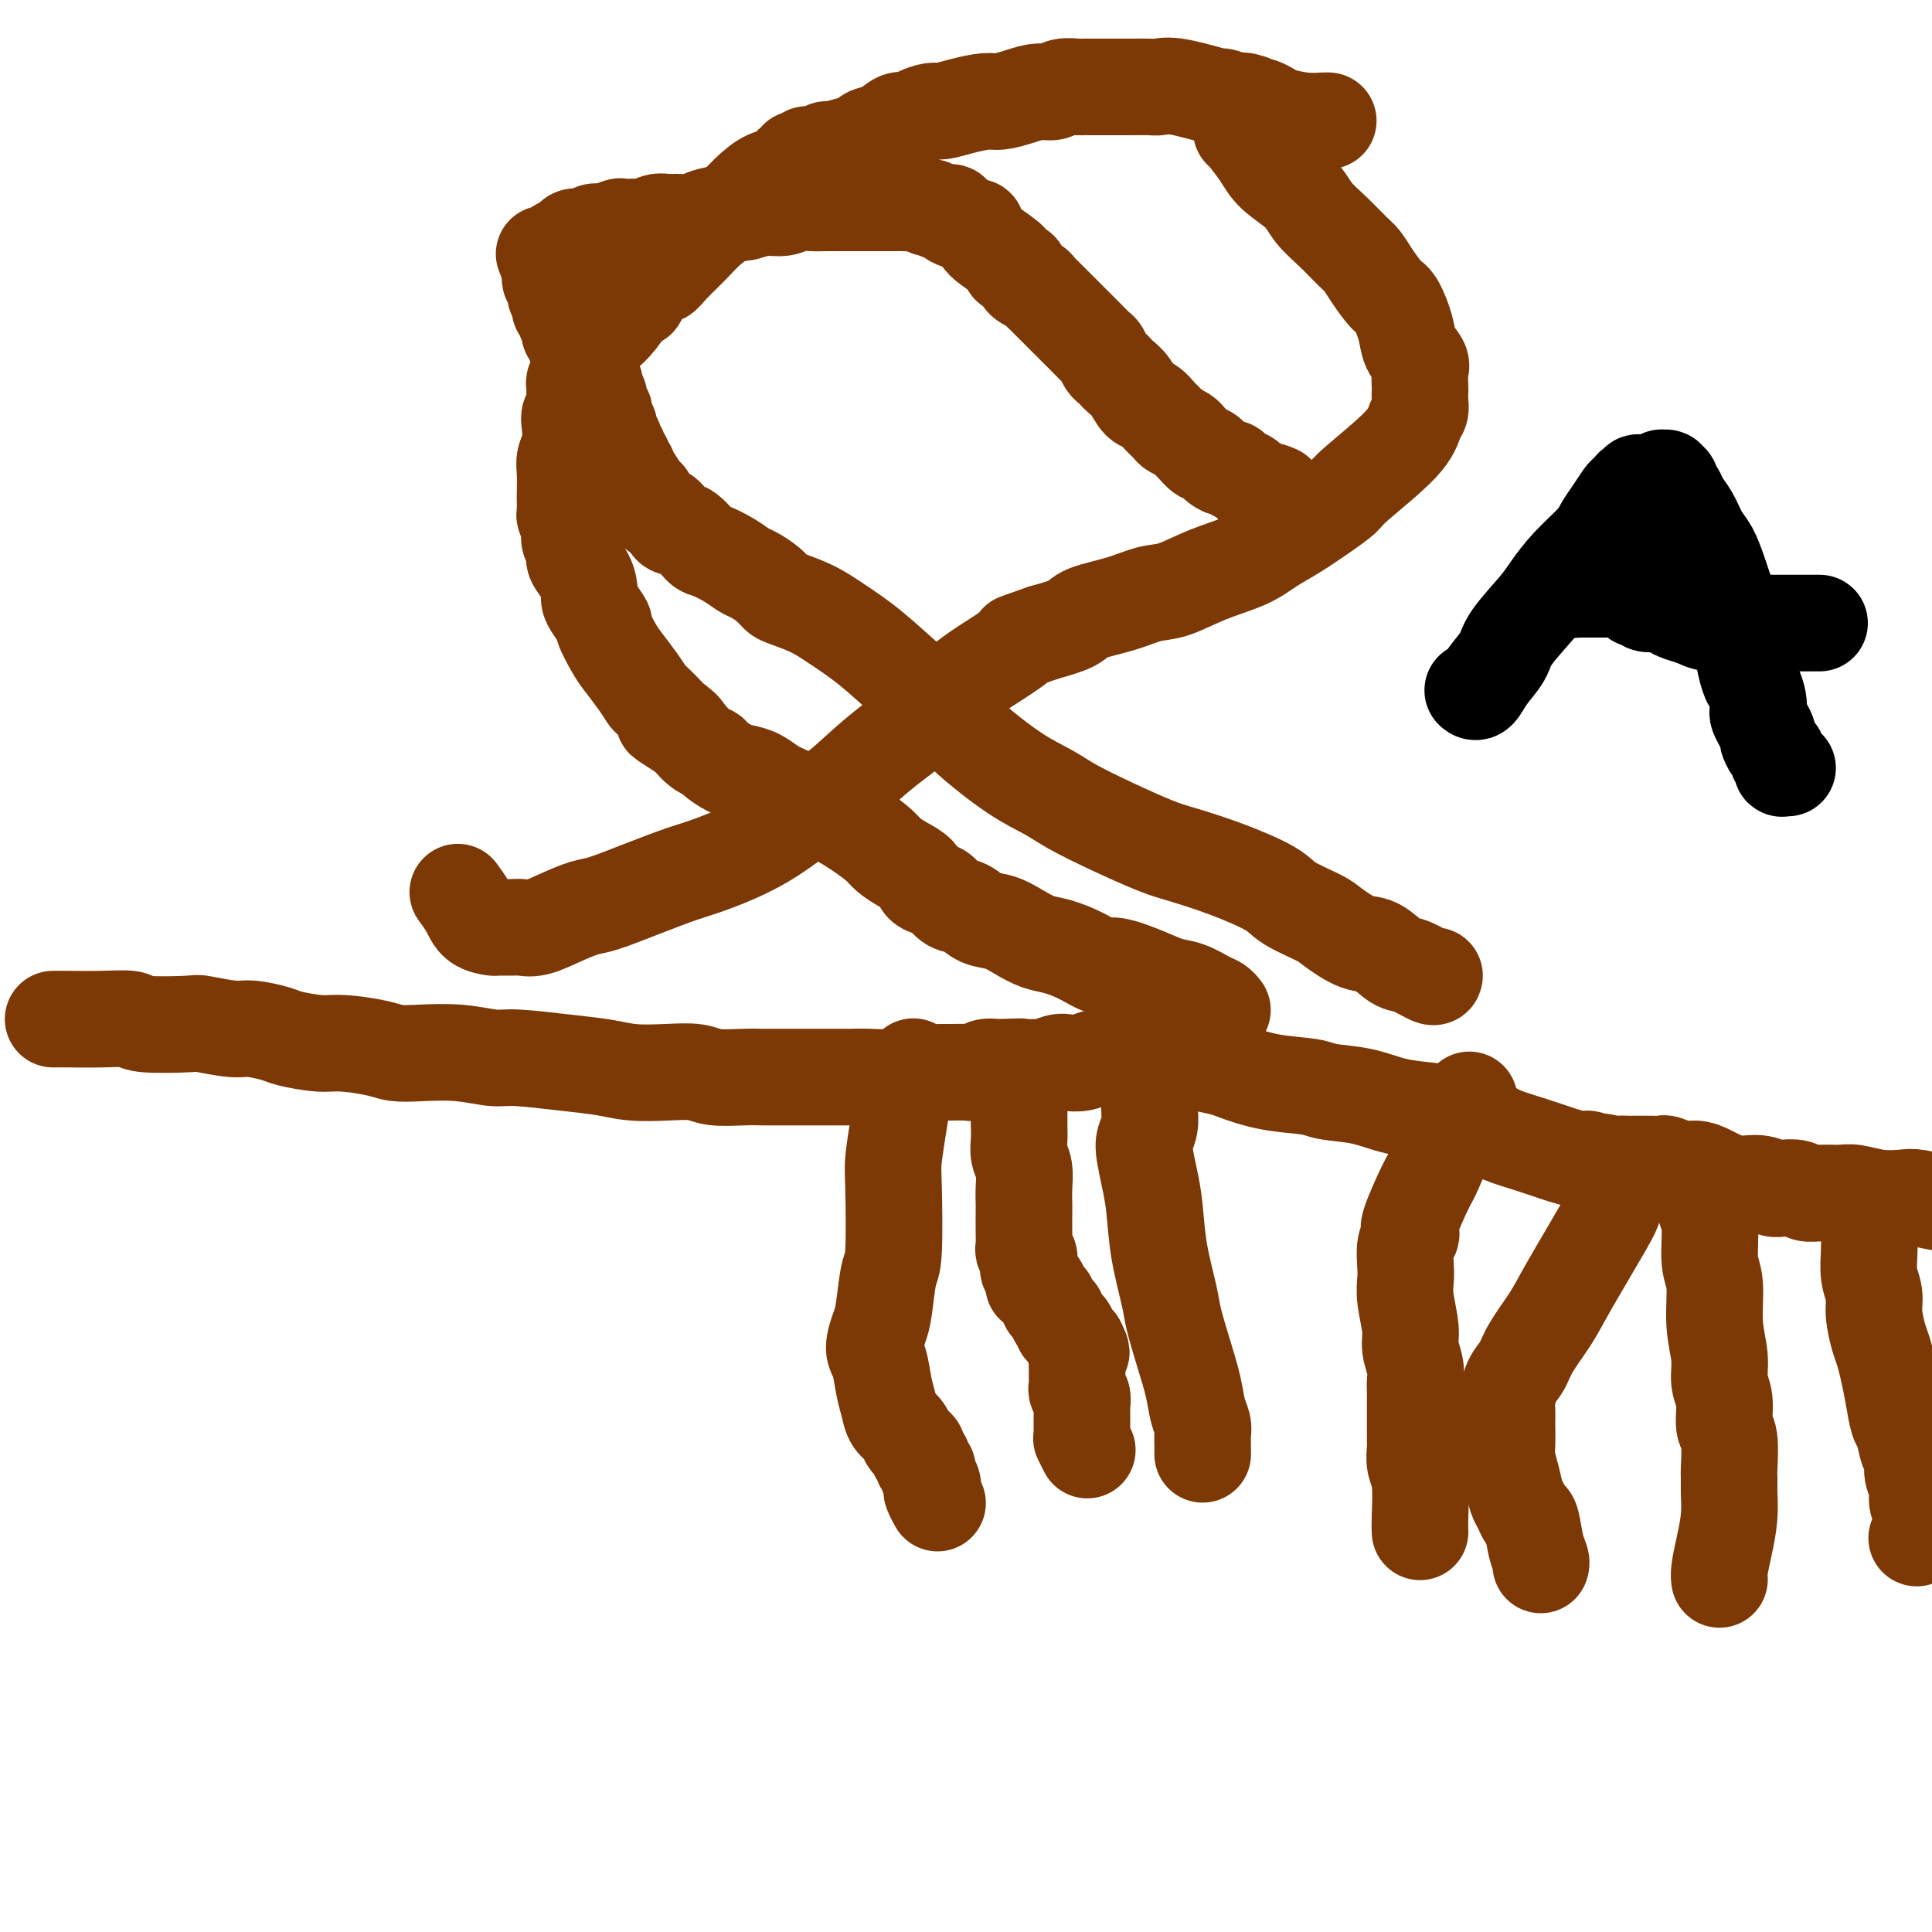 <svg viewBox='0 0 400 400' version='1.1' xmlns='http://www.w3.org/2000/svg' xmlns:xlink='http://www.w3.org/1999/xlink'><g fill='none' stroke='#7C3805' stroke-width='20' stroke-linecap='round' stroke-linejoin='round'><path d='M11,211c0.652,-0.008 1.303,-0.016 3,0c1.697,0.016 4.439,0.056 7,0c2.561,-0.056 4.941,-0.207 6,0c1.059,0.207 0.798,0.773 3,1c2.202,0.227 6.866,0.117 9,0c2.134,-0.117 1.737,-0.239 3,0c1.263,0.239 4.186,0.838 6,1c1.814,0.162 2.519,-0.115 4,0c1.481,0.115 3.737,0.622 5,1c1.263,0.378 1.534,0.627 3,1c1.466,0.373 4.128,0.871 6,1c1.872,0.129 2.952,-0.110 5,0c2.048,0.110 5.062,0.569 7,1c1.938,0.431 2.799,0.833 4,1c1.201,0.167 2.741,0.100 5,0c2.259,-0.100 5.236,-0.234 8,0c2.764,0.234 5.314,0.837 7,1c1.686,0.163 2.508,-0.114 5,0c2.492,0.114 6.656,0.618 10,1c3.344,0.382 5.869,0.642 8,1c2.131,0.358 3.868,0.814 6,1c2.132,0.186 4.657,0.102 7,0c2.343,-0.102 4.502,-0.224 6,0c1.498,0.224 2.334,0.792 4,1c1.666,0.208 4.162,0.056 6,0c1.838,-0.056 3.017,-0.015 4,0c0.983,0.015 1.771,0.004 3,0c1.229,-0.004 2.900,-0.001 4,0c1.100,0.001 1.628,0.001 3,0c1.372,-0.001 3.587,-0.004 5,0c1.413,0.004 2.023,0.015 3,0c0.977,-0.015 2.321,-0.057 4,0c1.679,0.057 3.695,0.211 5,0c1.305,-0.211 1.901,-0.789 3,-1c1.099,-0.211 2.703,-0.056 4,0c1.297,0.056 2.287,0.011 3,0c0.713,-0.011 1.150,0.011 2,0c0.850,-0.011 2.115,-0.054 3,0c0.885,0.054 1.392,0.207 2,0c0.608,-0.207 1.317,-0.773 2,-1c0.683,-0.227 1.342,-0.113 2,0'/><path d='M206,221c9.369,-0.309 3.791,-0.083 2,0c-1.791,0.083 0.204,0.023 1,0c0.796,-0.023 0.391,-0.010 1,0c0.609,0.010 2.231,0.016 3,0c0.769,-0.016 0.684,-0.056 1,0c0.316,0.056 1.032,0.207 2,0c0.968,-0.207 2.188,-0.774 3,-1c0.812,-0.226 1.217,-0.113 2,0c0.783,0.113 1.944,0.227 3,0c1.056,-0.227 2.007,-0.793 3,-1c0.993,-0.207 2.026,-0.055 3,0c0.974,0.055 1.887,0.014 3,0c1.113,-0.014 2.424,0.000 3,0c0.576,-0.000 0.416,-0.015 1,0c0.584,0.015 1.911,0.060 3,0c1.089,-0.060 1.940,-0.224 3,0c1.060,0.224 2.327,0.837 3,1c0.673,0.163 0.750,-0.125 2,0c1.250,0.125 3.671,0.664 5,1c1.329,0.336 1.564,0.470 3,1c1.436,0.530 4.072,1.455 7,2c2.928,0.545 6.149,0.709 8,1c1.851,0.291 2.334,0.707 4,1c1.666,0.293 4.515,0.463 7,1c2.485,0.537 4.606,1.442 7,2c2.394,0.558 5.062,0.768 7,1c1.938,0.232 3.147,0.485 5,1c1.853,0.515 4.348,1.291 6,2c1.652,0.709 2.459,1.352 4,2c1.541,0.648 3.817,1.302 6,2c2.183,0.698 4.273,1.441 6,2c1.727,0.559 3.090,0.934 4,1c0.910,0.066 1.368,-0.179 2,0c0.632,0.179 1.438,0.780 2,1c0.562,0.220 0.879,0.059 1,0c0.121,-0.059 0.047,-0.016 0,0c-0.047,0.016 -0.066,0.004 0,0c0.066,-0.004 0.217,-0.001 0,0c-0.217,0.001 -0.800,0.000 -1,0c-0.200,-0.000 -0.015,-0.000 0,0c0.015,0.000 -0.138,0.000 0,0c0.138,-0.000 0.569,-0.000 1,0'/><path d='M332,241c13.943,3.403 4.300,0.912 1,0c-3.300,-0.912 -0.255,-0.244 1,0c1.255,0.244 0.722,0.065 1,0c0.278,-0.065 1.366,-0.018 2,0c0.634,0.018 0.813,0.005 1,0c0.187,-0.005 0.383,-0.001 1,0c0.617,0.001 1.655,-0.001 2,0c0.345,0.001 -0.004,0.004 0,0c0.004,-0.004 0.360,-0.016 1,0c0.640,0.016 1.562,0.058 2,0c0.438,-0.058 0.391,-0.218 1,0c0.609,0.218 1.874,0.814 3,1c1.126,0.186 2.112,-0.037 3,0c0.888,0.037 1.679,0.336 3,1c1.321,0.664 3.173,1.694 5,2c1.827,0.306 3.630,-0.110 5,0c1.370,0.110 2.308,0.747 3,1c0.692,0.253 1.137,0.120 2,0c0.863,-0.120 2.144,-0.229 3,0c0.856,0.229 1.287,0.797 2,1c0.713,0.203 1.707,0.041 3,0c1.293,-0.041 2.886,0.041 4,0c1.114,-0.041 1.749,-0.203 3,0c1.251,0.203 3.118,0.773 5,1c1.882,0.227 3.780,0.112 5,0c1.220,-0.112 1.763,-0.223 3,0c1.237,0.223 3.168,0.778 5,1c1.832,0.222 3.566,0.112 5,0c1.434,-0.112 2.569,-0.226 4,0c1.431,0.226 3.157,0.794 5,1c1.843,0.206 3.802,0.051 5,0c1.198,-0.051 1.633,0.000 3,0c1.367,-0.000 3.665,-0.053 6,0c2.335,0.053 4.708,0.210 6,0c1.292,-0.210 1.503,-0.788 3,-1c1.497,-0.212 4.278,-0.056 6,0c1.722,0.056 2.384,0.014 3,0c0.616,-0.014 1.187,-0.000 2,0c0.813,0.000 1.868,-0.014 3,0c1.132,0.014 2.343,0.056 3,0c0.657,-0.056 0.762,-0.211 2,0c1.238,0.211 3.610,0.789 6,1c2.390,0.211 4.797,0.057 7,0c2.203,-0.057 4.201,-0.016 5,0c0.799,0.016 0.400,0.008 0,0'/><path d='M189,221c0.089,-0.140 0.178,-0.281 0,0c-0.178,0.281 -0.622,0.982 -1,2c-0.378,1.018 -0.689,2.353 -1,4c-0.311,1.647 -0.622,3.605 -1,6c-0.378,2.395 -0.822,5.225 -1,7c-0.178,1.775 -0.089,2.494 0,6c0.089,3.506 0.177,9.800 0,13c-0.177,3.200 -0.619,3.306 -1,5c-0.381,1.694 -0.702,4.977 -1,7c-0.298,2.023 -0.574,2.785 -1,4c-0.426,1.215 -1.002,2.881 -1,4c0.002,1.119 0.582,1.689 1,3c0.418,1.311 0.675,3.363 1,5c0.325,1.637 0.717,2.858 1,4c0.283,1.142 0.458,2.204 1,3c0.542,0.796 1.451,1.327 2,2c0.549,0.673 0.740,1.490 1,2c0.260,0.510 0.590,0.714 1,1c0.410,0.286 0.898,0.654 1,1c0.102,0.346 -0.184,0.669 0,1c0.184,0.331 0.838,0.670 1,1c0.162,0.330 -0.166,0.652 0,1c0.166,0.348 0.828,0.722 1,1c0.172,0.278 -0.146,0.460 0,1c0.146,0.540 0.757,1.437 1,2c0.243,0.563 0.117,0.790 0,1c-0.117,0.210 -0.224,0.403 0,1c0.224,0.597 0.778,1.599 1,2c0.222,0.401 0.111,0.200 0,0'/><path d='M238,229c0.008,-0.042 0.015,-0.085 0,0c-0.015,0.085 -0.054,0.296 0,1c0.054,0.704 0.200,1.899 0,3c-0.200,1.101 -0.745,2.107 -1,3c-0.255,0.893 -0.219,1.674 0,3c0.219,1.326 0.621,3.198 1,5c0.379,1.802 0.734,3.533 1,6c0.266,2.467 0.442,5.670 1,9c0.558,3.330 1.497,6.785 2,9c0.503,2.215 0.569,3.188 1,5c0.431,1.812 1.226,4.463 2,7c0.774,2.537 1.528,4.959 2,7c0.472,2.041 0.662,3.700 1,5c0.338,1.300 0.823,2.242 1,3c0.177,0.758 0.048,1.331 0,2c-0.048,0.669 -0.013,1.433 0,2c0.013,0.567 0.003,0.936 0,1c-0.003,0.064 -0.001,-0.179 0,0c0.001,0.179 0.000,0.779 0,1c-0.000,0.221 -0.000,0.063 0,0c0.000,-0.063 0.000,-0.032 0,0'/><path d='M304,228c-0.061,0.083 -0.122,0.167 0,0c0.122,-0.167 0.428,-0.584 0,0c-0.428,0.584 -1.589,2.170 -3,5c-1.411,2.830 -3.071,6.905 -4,9c-0.929,2.095 -1.128,2.212 -2,4c-0.872,1.788 -2.416,5.248 -3,7c-0.584,1.752 -0.209,1.795 0,2c0.209,0.205 0.251,0.573 0,1c-0.251,0.427 -0.795,0.915 -1,2c-0.205,1.085 -0.070,2.768 0,4c0.070,1.232 0.075,2.013 0,3c-0.075,0.987 -0.230,2.179 0,4c0.230,1.821 0.846,4.270 1,6c0.154,1.730 -0.155,2.742 0,4c0.155,1.258 0.774,2.761 1,4c0.226,1.239 0.061,2.215 0,3c-0.061,0.785 -0.016,1.378 0,2c0.016,0.622 0.004,1.273 0,2c-0.004,0.727 -0.001,1.531 0,2c0.001,0.469 -0.001,0.604 0,1c0.001,0.396 0.004,1.053 0,2c-0.004,0.947 -0.015,2.182 0,3c0.015,0.818 0.057,1.218 0,2c-0.057,0.782 -0.211,1.947 0,3c0.211,1.053 0.789,1.994 1,4c0.211,2.006 0.057,5.079 0,7c-0.057,1.921 -0.016,2.692 0,3c0.016,0.308 0.008,0.154 0,0'/><path d='M353,246c0.002,0.050 0.005,0.099 0,0c-0.005,-0.099 -0.016,-0.347 0,0c0.016,0.347 0.061,1.289 0,2c-0.061,0.711 -0.228,1.192 0,2c0.228,0.808 0.850,1.944 1,4c0.150,2.056 -0.171,5.032 0,7c0.171,1.968 0.834,2.926 1,5c0.166,2.074 -0.167,5.263 0,8c0.167,2.737 0.833,5.022 1,7c0.167,1.978 -0.166,3.647 0,5c0.166,1.353 0.829,2.389 1,4c0.171,1.611 -0.151,3.798 0,5c0.151,1.202 0.773,1.418 1,3c0.227,1.582 0.058,4.529 0,6c-0.058,1.471 -0.005,1.465 0,2c0.005,0.535 -0.037,1.611 0,3c0.037,1.389 0.154,3.090 0,5c-0.154,1.910 -0.577,4.027 -1,6c-0.423,1.973 -0.845,3.800 -1,5c-0.155,1.200 -0.044,1.771 0,2c0.044,0.229 0.022,0.114 0,0'/><path d='M387,251c0.000,-0.093 0.000,-0.186 0,0c-0.000,0.186 -0.001,0.650 0,1c0.001,0.350 0.004,0.586 0,1c-0.004,0.414 -0.016,1.008 0,2c0.016,0.992 0.060,2.384 0,4c-0.060,1.616 -0.223,3.457 0,5c0.223,1.543 0.833,2.789 1,4c0.167,1.211 -0.110,2.387 0,4c0.110,1.613 0.607,3.662 1,5c0.393,1.338 0.683,1.966 1,3c0.317,1.034 0.662,2.473 1,4c0.338,1.527 0.669,3.143 1,5c0.331,1.857 0.662,3.957 1,5c0.338,1.043 0.683,1.031 1,2c0.317,0.969 0.605,2.920 1,4c0.395,1.080 0.895,1.288 1,2c0.105,0.712 -0.186,1.929 0,3c0.186,1.071 0.848,1.997 1,3c0.152,1.003 -0.207,2.083 0,3c0.207,0.917 0.979,1.670 1,3c0.021,1.330 -0.708,3.237 -1,4c-0.292,0.763 -0.146,0.381 0,0'/><path d='M334,249c0.039,0.288 0.078,0.576 0,1c-0.078,0.424 -0.272,0.984 -2,4c-1.728,3.016 -4.991,8.486 -7,12c-2.009,3.514 -2.762,5.071 -4,7c-1.238,1.929 -2.959,4.232 -4,6c-1.041,1.768 -1.403,3.003 -2,4c-0.597,0.997 -1.428,1.756 -2,3c-0.572,1.244 -0.885,2.973 -1,4c-0.115,1.027 -0.032,1.351 0,2c0.032,0.649 0.011,1.621 0,2c-0.011,0.379 -0.014,0.164 0,1c0.014,0.836 0.045,2.723 0,4c-0.045,1.277 -0.167,1.943 0,3c0.167,1.057 0.622,2.503 1,4c0.378,1.497 0.678,3.044 1,4c0.322,0.956 0.664,1.320 1,2c0.336,0.680 0.664,1.674 1,2c0.336,0.326 0.678,-0.018 1,1c0.322,1.018 0.622,3.396 1,5c0.378,1.604 0.832,2.432 1,3c0.168,0.568 0.048,0.877 0,1c-0.048,0.123 -0.024,0.062 0,0'/><path d='M211,229c-0.001,-0.041 -0.001,-0.083 0,0c0.001,0.083 0.004,0.289 0,1c-0.004,0.711 -0.015,1.926 0,3c0.015,1.074 0.057,2.007 0,3c-0.057,0.993 -0.211,2.046 0,3c0.211,0.954 0.789,1.809 1,3c0.211,1.191 0.057,2.718 0,4c-0.057,1.282 -0.016,2.319 0,3c0.016,0.681 0.008,1.008 0,2c-0.008,0.992 -0.016,2.651 0,4c0.016,1.349 0.056,2.388 0,3c-0.056,0.612 -0.207,0.797 0,1c0.207,0.203 0.773,0.423 1,1c0.227,0.577 0.117,1.512 0,2c-0.117,0.488 -0.239,0.530 0,1c0.239,0.470 0.838,1.369 1,2c0.162,0.631 -0.115,0.995 0,1c0.115,0.005 0.622,-0.349 1,0c0.378,0.349 0.627,1.403 1,2c0.373,0.597 0.871,0.738 1,1c0.129,0.262 -0.110,0.643 0,1c0.110,0.357 0.569,0.688 1,1c0.431,0.312 0.834,0.604 1,1c0.166,0.396 0.096,0.895 0,1c-0.096,0.105 -0.218,-0.183 0,0c0.218,0.183 0.777,0.838 1,1c0.223,0.162 0.111,-0.167 0,0c-0.111,0.167 -0.222,0.832 0,1c0.222,0.168 0.777,-0.162 1,0c0.223,0.162 0.115,0.814 0,1c-0.115,0.186 -0.237,-0.094 0,0c0.237,0.094 0.833,0.564 1,1c0.167,0.436 -0.095,0.839 0,1c0.095,0.161 0.548,0.081 1,0'/><path d='M223,278c1.702,3.332 0.456,1.662 0,1c-0.456,-0.662 -0.122,-0.317 0,0c0.122,0.317 0.033,0.607 0,1c-0.033,0.393 -0.009,0.889 0,1c0.009,0.111 0.002,-0.164 0,0c-0.002,0.164 -0.001,0.766 0,1c0.001,0.234 0.000,0.102 0,0c-0.000,-0.102 -0.000,-0.172 0,0c0.000,0.172 0.000,0.585 0,1c-0.000,0.415 -0.000,0.832 0,1c0.000,0.168 0.000,0.086 0,0c-0.000,-0.086 -0.001,-0.178 0,0c0.001,0.178 0.004,0.624 0,1c-0.004,0.376 -0.015,0.682 0,1c0.015,0.318 0.057,0.649 0,1c-0.057,0.351 -0.211,0.724 0,1c0.211,0.276 0.789,0.456 1,1c0.211,0.544 0.057,1.452 0,2c-0.057,0.548 -0.015,0.734 0,1c0.015,0.266 0.004,0.610 0,1c-0.004,0.390 -0.001,0.827 0,1c0.001,0.173 0.000,0.084 0,0c-0.000,-0.084 -0.000,-0.162 0,0c0.000,0.162 0.000,0.566 0,1c-0.000,0.434 0.000,0.900 0,1c-0.000,0.100 -0.000,-0.166 0,0c0.000,0.166 0.000,0.763 0,1c-0.000,0.237 -0.001,0.114 0,0c0.001,-0.114 0.004,-0.219 0,0c-0.004,0.219 -0.015,0.763 0,1c0.015,0.237 0.056,0.167 0,0c-0.056,-0.167 -0.207,-0.429 0,0c0.207,0.429 0.774,1.551 1,2c0.226,0.449 0.113,0.224 0,0'/><path d='M253,209c0.078,0.098 0.157,0.196 0,0c-0.157,-0.196 -0.549,-0.685 -1,-1c-0.451,-0.315 -0.961,-0.457 -2,-1c-1.039,-0.543 -2.609,-1.489 -4,-2c-1.391,-0.511 -2.604,-0.587 -4,-1c-1.396,-0.413 -2.974,-1.161 -5,-2c-2.026,-0.839 -4.498,-1.768 -6,-2c-1.502,-0.232 -2.032,0.233 -3,0c-0.968,-0.233 -2.372,-1.166 -4,-2c-1.628,-0.834 -3.478,-1.570 -5,-2c-1.522,-0.430 -2.714,-0.553 -4,-1c-1.286,-0.447 -2.666,-1.218 -4,-2c-1.334,-0.782 -2.623,-1.575 -4,-2c-1.377,-0.425 -2.844,-0.481 -4,-1c-1.156,-0.519 -2.002,-1.500 -3,-2c-0.998,-0.500 -2.150,-0.518 -3,-1c-0.850,-0.482 -1.399,-1.427 -2,-2c-0.601,-0.573 -1.253,-0.772 -2,-1c-0.747,-0.228 -1.588,-0.483 -2,-1c-0.412,-0.517 -0.394,-1.296 -1,-2c-0.606,-0.704 -1.836,-1.334 -3,-2c-1.164,-0.666 -2.263,-1.368 -3,-2c-0.737,-0.632 -1.111,-1.195 -2,-2c-0.889,-0.805 -2.293,-1.851 -4,-3c-1.707,-1.149 -3.717,-2.402 -5,-3c-1.283,-0.598 -1.837,-0.540 -3,-1c-1.163,-0.460 -2.933,-1.436 -4,-2c-1.067,-0.564 -1.430,-0.715 -2,-1c-0.570,-0.285 -1.349,-0.705 -2,-1c-0.651,-0.295 -1.176,-0.464 -2,-1c-0.824,-0.536 -1.946,-1.439 -3,-2c-1.054,-0.561 -2.039,-0.779 -3,-1c-0.961,-0.221 -1.896,-0.444 -3,-1c-1.104,-0.556 -2.376,-1.445 -3,-2c-0.624,-0.555 -0.600,-0.778 -1,-1c-0.400,-0.222 -1.223,-0.444 -2,-1c-0.777,-0.556 -1.508,-1.444 -2,-2c-0.492,-0.556 -0.746,-0.778 -1,-1'/><path d='M142,152c-8.618,-5.523 -2.662,-1.832 -1,-1c1.662,0.832 -0.971,-1.196 -2,-2c-1.029,-0.804 -0.454,-0.382 -1,-1c-0.546,-0.618 -2.215,-2.274 -3,-3c-0.785,-0.726 -0.688,-0.521 -1,-1c-0.312,-0.479 -1.035,-1.642 -2,-3c-0.965,-1.358 -2.174,-2.909 -3,-4c-0.826,-1.091 -1.269,-1.720 -2,-3c-0.731,-1.280 -1.751,-3.210 -2,-4c-0.249,-0.790 0.271,-0.441 0,-1c-0.271,-0.559 -1.334,-2.026 -2,-3c-0.666,-0.974 -0.934,-1.454 -1,-2c-0.066,-0.546 0.070,-1.157 0,-2c-0.070,-0.843 -0.345,-1.918 -1,-3c-0.655,-1.082 -1.691,-2.173 -2,-3c-0.309,-0.827 0.110,-1.391 0,-2c-0.110,-0.609 -0.747,-1.261 -1,-2c-0.253,-0.739 -0.120,-1.563 0,-2c0.120,-0.437 0.228,-0.485 0,-1c-0.228,-0.515 -0.793,-1.495 -1,-2c-0.207,-0.505 -0.056,-0.533 0,-1c0.056,-0.467 0.019,-1.373 0,-2c-0.019,-0.627 -0.019,-0.977 0,-2c0.019,-1.023 0.057,-2.721 0,-4c-0.057,-1.279 -0.208,-2.138 0,-3c0.208,-0.862 0.774,-1.726 1,-3c0.226,-1.274 0.113,-2.957 0,-4c-0.113,-1.043 -0.226,-1.445 0,-2c0.226,-0.555 0.792,-1.263 1,-2c0.208,-0.737 0.060,-1.504 0,-2c-0.060,-0.496 -0.031,-0.722 0,-1c0.031,-0.278 0.064,-0.607 0,-1c-0.064,-0.393 -0.224,-0.849 0,-1c0.224,-0.151 0.833,0.002 1,0c0.167,-0.002 -0.108,-0.160 0,-1c0.108,-0.840 0.598,-2.362 1,-3c0.402,-0.638 0.717,-0.393 1,-1c0.283,-0.607 0.534,-2.066 1,-3c0.466,-0.934 1.147,-1.343 2,-2c0.853,-0.657 1.878,-1.563 3,-3c1.122,-1.437 2.342,-3.406 3,-4c0.658,-0.594 0.754,0.186 1,0c0.246,-0.186 0.642,-1.339 1,-2c0.358,-0.661 0.679,-0.831 1,-1'/><path d='M134,59c2.621,-2.857 2.672,-1.999 3,-2c0.328,-0.001 0.933,-0.860 2,-2c1.067,-1.140 2.596,-2.561 4,-4c1.404,-1.439 2.683,-2.895 4,-4c1.317,-1.105 2.671,-1.859 4,-3c1.329,-1.141 2.633,-2.669 4,-4c1.367,-1.331 2.796,-2.465 4,-3c1.204,-0.535 2.182,-0.469 3,-1c0.818,-0.531 1.477,-1.658 2,-2c0.523,-0.342 0.909,0.100 1,0c0.091,-0.100 -0.114,-0.744 0,-1c0.114,-0.256 0.546,-0.125 1,0c0.454,0.125 0.931,0.245 1,0c0.069,-0.245 -0.271,-0.853 0,-1c0.271,-0.147 1.151,0.168 2,0c0.849,-0.168 1.665,-0.819 2,-1c0.335,-0.181 0.190,0.107 1,0c0.810,-0.107 2.577,-0.611 4,-1c1.423,-0.389 2.503,-0.664 3,-1c0.497,-0.336 0.411,-0.734 1,-1c0.589,-0.266 1.852,-0.401 3,-1c1.148,-0.599 2.179,-1.662 3,-2c0.821,-0.338 1.432,0.050 2,0c0.568,-0.050 1.093,-0.539 2,-1c0.907,-0.461 2.195,-0.893 3,-1c0.805,-0.107 1.128,0.112 2,0c0.872,-0.112 2.295,-0.556 4,-1c1.705,-0.444 3.693,-0.888 5,-1c1.307,-0.112 1.935,0.110 3,0c1.065,-0.110 2.569,-0.551 4,-1c1.431,-0.449 2.788,-0.905 4,-1c1.212,-0.095 2.277,0.171 3,0c0.723,-0.171 1.104,-0.778 2,-1c0.896,-0.222 2.309,-0.060 3,0c0.691,0.060 0.662,0.016 1,0c0.338,-0.016 1.043,-0.004 2,0c0.957,0.004 2.167,0.002 3,0c0.833,-0.002 1.288,-0.003 2,0c0.712,0.003 1.681,0.008 3,0c1.319,-0.008 2.989,-0.031 4,0c1.011,0.031 1.365,0.116 2,0c0.635,-0.116 1.552,-0.433 4,0c2.448,0.433 6.428,1.617 8,2c1.572,0.383 0.735,-0.033 1,0c0.265,0.033 1.633,0.517 3,1'/><path d='M256,21c5.283,0.480 1.992,0.180 1,0c-0.992,-0.180 0.315,-0.241 1,0c0.685,0.241 0.747,0.785 1,1c0.253,0.215 0.696,0.100 1,0c0.304,-0.100 0.470,-0.184 1,0c0.530,0.184 1.424,0.638 2,1c0.576,0.362 0.834,0.633 2,1c1.166,0.367 3.240,0.830 5,1c1.760,0.170 3.205,0.046 4,0c0.795,-0.046 0.942,-0.013 1,0c0.058,0.013 0.029,0.007 0,0'/><path d='M297,202c-0.034,0.220 -0.068,0.440 -1,0c-0.932,-0.440 -2.761,-1.539 -4,-2c-1.239,-0.461 -1.889,-0.282 -3,-1c-1.111,-0.718 -2.682,-2.331 -4,-3c-1.318,-0.669 -2.382,-0.394 -4,-1c-1.618,-0.606 -3.790,-2.094 -5,-3c-1.210,-0.906 -1.457,-1.230 -3,-2c-1.543,-0.770 -4.383,-1.986 -6,-3c-1.617,-1.014 -2.012,-1.824 -4,-3c-1.988,-1.176 -5.571,-2.716 -9,-4c-3.429,-1.284 -6.705,-2.311 -9,-3c-2.295,-0.689 -3.610,-1.041 -6,-2c-2.390,-0.959 -5.854,-2.525 -9,-4c-3.146,-1.475 -5.972,-2.860 -8,-4c-2.028,-1.140 -3.257,-2.035 -5,-3c-1.743,-0.965 -4.000,-2.000 -7,-4c-3.000,-2.000 -6.742,-4.965 -9,-7c-2.258,-2.035 -3.032,-3.139 -5,-5c-1.968,-1.861 -5.129,-4.477 -8,-7c-2.871,-2.523 -5.451,-4.951 -8,-7c-2.549,-2.049 -5.066,-3.717 -7,-5c-1.934,-1.283 -3.284,-2.179 -5,-3c-1.716,-0.821 -3.796,-1.567 -5,-2c-1.204,-0.433 -1.532,-0.552 -2,-1c-0.468,-0.448 -1.078,-1.223 -2,-2c-0.922,-0.777 -2.158,-1.554 -3,-2c-0.842,-0.446 -1.292,-0.561 -2,-1c-0.708,-0.439 -1.675,-1.202 -3,-2c-1.325,-0.798 -3.008,-1.632 -4,-2c-0.992,-0.368 -1.292,-0.270 -2,-1c-0.708,-0.730 -1.825,-2.290 -3,-3c-1.175,-0.710 -2.410,-0.571 -3,-1c-0.590,-0.429 -0.536,-1.425 -1,-2c-0.464,-0.575 -1.447,-0.729 -2,-1c-0.553,-0.271 -0.677,-0.657 -1,-1c-0.323,-0.343 -0.847,-0.641 -1,-1c-0.153,-0.359 0.064,-0.779 0,-1c-0.064,-0.221 -0.409,-0.245 -1,-1c-0.591,-0.755 -1.428,-2.242 -2,-3c-0.572,-0.758 -0.878,-0.788 -1,-1c-0.122,-0.212 -0.061,-0.606 0,-1'/><path d='M130,97c-1.615,-1.807 -1.151,-0.326 -1,0c0.151,0.326 -0.011,-0.504 0,-1c0.011,-0.496 0.195,-0.657 0,-1c-0.195,-0.343 -0.771,-0.866 -1,-1c-0.229,-0.134 -0.113,0.123 0,0c0.113,-0.123 0.223,-0.624 0,-1c-0.223,-0.376 -0.778,-0.625 -1,-1c-0.222,-0.375 -0.111,-0.874 0,-1c0.111,-0.126 0.222,0.121 0,0c-0.222,-0.121 -0.778,-0.610 -1,-1c-0.222,-0.390 -0.111,-0.682 0,-1c0.111,-0.318 0.222,-0.661 0,-1c-0.222,-0.339 -0.776,-0.673 -1,-1c-0.224,-0.327 -0.116,-0.647 0,-1c0.116,-0.353 0.241,-0.739 0,-1c-0.241,-0.261 -0.850,-0.399 -1,-1c-0.150,-0.601 0.157,-1.667 0,-2c-0.157,-0.333 -0.778,0.065 -1,0c-0.222,-0.065 -0.046,-0.595 0,-1c0.046,-0.405 -0.039,-0.686 0,-1c0.039,-0.314 0.203,-0.663 0,-1c-0.203,-0.337 -0.773,-0.664 -1,-1c-0.227,-0.336 -0.112,-0.681 0,-1c0.112,-0.319 0.223,-0.610 0,-1c-0.223,-0.390 -0.778,-0.878 -1,-1c-0.222,-0.122 -0.111,0.121 0,0c0.111,-0.121 0.222,-0.606 0,-1c-0.222,-0.394 -0.776,-0.697 -1,-1c-0.224,-0.303 -0.116,-0.606 0,-1c0.116,-0.394 0.241,-0.879 0,-1c-0.241,-0.121 -0.850,0.121 -1,0c-0.150,-0.121 0.157,-0.606 0,-1c-0.157,-0.394 -0.778,-0.697 -1,-1c-0.222,-0.303 -0.044,-0.606 0,-1c0.044,-0.394 -0.044,-0.879 0,-1c0.044,-0.121 0.222,0.122 0,0c-0.222,-0.122 -0.843,-0.610 -1,-1c-0.157,-0.390 0.150,-0.681 0,-1c-0.150,-0.319 -0.757,-0.667 -1,-1c-0.243,-0.333 -0.121,-0.653 0,-1c0.121,-0.347 0.243,-0.723 0,-1c-0.243,-0.277 -0.850,-0.455 -1,-1c-0.150,-0.545 0.156,-1.455 0,-2c-0.156,-0.545 -0.773,-0.724 -1,-1c-0.227,-0.276 -0.065,-0.650 0,-1c0.065,-0.350 0.032,-0.675 0,-1'/><path d='M114,56c-2.535,-6.445 -0.872,-2.056 0,-1c0.872,1.056 0.955,-1.219 1,-2c0.045,-0.781 0.054,-0.068 0,0c-0.054,0.068 -0.170,-0.508 0,-1c0.170,-0.492 0.626,-0.901 1,-1c0.374,-0.099 0.667,0.113 1,0c0.333,-0.113 0.707,-0.551 1,-1c0.293,-0.449 0.506,-0.909 1,-1c0.494,-0.091 1.268,0.186 2,0c0.732,-0.186 1.421,-0.835 2,-1c0.579,-0.165 1.047,0.153 2,0c0.953,-0.153 2.391,-0.777 3,-1c0.609,-0.223 0.390,-0.046 1,0c0.610,0.046 2.048,-0.041 3,0c0.952,0.041 1.418,0.208 2,0c0.582,-0.208 1.280,-0.790 2,-1c0.720,-0.210 1.464,-0.046 2,0c0.536,0.046 0.866,-0.025 2,0c1.134,0.025 3.072,0.146 4,0c0.928,-0.146 0.846,-0.560 2,-1c1.154,-0.440 3.544,-0.906 5,-1c1.456,-0.094 1.978,0.185 3,0c1.022,-0.185 2.542,-0.834 4,-1c1.458,-0.166 2.852,0.152 4,0c1.148,-0.152 2.049,-0.773 3,-1c0.951,-0.227 1.950,-0.061 3,0c1.050,0.061 2.150,0.016 3,0c0.850,-0.016 1.450,-0.004 2,0c0.550,0.004 1.049,0.001 2,0c0.951,-0.001 2.353,-0.000 3,0c0.647,0.000 0.539,0.000 1,0c0.461,-0.000 1.489,-0.000 2,0c0.511,0.000 0.503,0.000 1,0c0.497,-0.000 1.498,-0.001 2,0c0.502,0.001 0.506,0.004 1,0c0.494,-0.004 1.480,-0.016 2,0c0.520,0.016 0.576,0.061 1,0c0.424,-0.061 1.218,-0.227 2,0c0.782,0.227 1.553,0.849 2,1c0.447,0.151 0.571,-0.167 1,0c0.429,0.167 1.165,0.818 2,1c0.835,0.182 1.770,-0.106 2,0c0.230,0.106 -0.246,0.605 0,1c0.246,0.395 1.213,0.684 2,1c0.787,0.316 1.393,0.658 2,1'/><path d='M201,47c1.882,0.672 1.087,-0.147 1,0c-0.087,0.147 0.534,1.259 1,2c0.466,0.741 0.776,1.111 2,2c1.224,0.889 3.363,2.298 4,3c0.637,0.702 -0.229,0.699 0,1c0.229,0.301 1.553,0.907 2,1c0.447,0.093 0.018,-0.326 0,0c-0.018,0.326 0.375,1.396 1,2c0.625,0.604 1.481,0.743 2,1c0.519,0.257 0.701,0.631 1,1c0.299,0.369 0.714,0.733 1,1c0.286,0.267 0.443,0.438 1,1c0.557,0.562 1.514,1.515 2,2c0.486,0.485 0.501,0.501 1,1c0.499,0.499 1.482,1.481 2,2c0.518,0.519 0.573,0.577 1,1c0.427,0.423 1.228,1.213 2,2c0.772,0.787 1.517,1.573 2,2c0.483,0.427 0.706,0.495 1,1c0.294,0.505 0.659,1.446 1,2c0.341,0.554 0.658,0.719 1,1c0.342,0.281 0.711,0.676 1,1c0.289,0.324 0.500,0.576 1,1c0.500,0.424 1.290,1.020 2,2c0.710,0.980 1.341,2.342 2,3c0.659,0.658 1.346,0.610 2,1c0.654,0.390 1.275,1.218 2,2c0.725,0.782 1.555,1.518 2,2c0.445,0.482 0.504,0.712 1,1c0.496,0.288 1.427,0.636 2,1c0.573,0.364 0.786,0.745 1,1c0.214,0.255 0.428,0.384 1,1c0.572,0.616 1.501,1.719 2,2c0.499,0.281 0.566,-0.262 1,0c0.434,0.262 1.233,1.327 2,2c0.767,0.673 1.501,0.954 2,1c0.499,0.046 0.764,-0.141 1,0c0.236,0.141 0.445,0.611 1,1c0.555,0.389 1.458,0.696 2,1c0.542,0.304 0.723,0.603 1,1c0.277,0.397 0.649,0.891 1,1c0.351,0.109 0.683,-0.167 1,0c0.317,0.167 0.621,0.777 1,1c0.379,0.223 0.833,0.060 1,0c0.167,-0.060 0.048,-0.017 0,0c-0.048,0.017 -0.024,0.009 0,0'/><path d='M263,102c4.119,2.940 0.917,0.792 0,0c-0.917,-0.792 0.452,-0.226 1,0c0.548,0.226 0.274,0.113 0,0'/><path d='M257,27c0.138,0.065 0.276,0.131 1,1c0.724,0.869 2.034,2.542 3,4c0.966,1.458 1.589,2.702 3,4c1.411,1.298 3.610,2.651 5,4c1.390,1.349 1.971,2.695 3,4c1.029,1.305 2.506,2.570 4,4c1.494,1.430 3.005,3.024 4,4c0.995,0.976 1.475,1.335 2,2c0.525,0.665 1.095,1.637 2,3c0.905,1.363 2.145,3.118 3,4c0.855,0.882 1.325,0.892 2,2c0.675,1.108 1.554,3.313 2,5c0.446,1.687 0.459,2.857 1,4c0.541,1.143 1.609,2.260 2,3c0.391,0.740 0.106,1.105 0,2c-0.106,0.895 -0.031,2.321 0,3c0.031,0.679 0.020,0.610 0,1c-0.020,0.390 -0.047,1.239 0,2c0.047,0.761 0.169,1.435 0,2c-0.169,0.565 -0.630,1.021 -1,2c-0.370,0.979 -0.650,2.482 -3,5c-2.350,2.518 -6.771,6.053 -9,8c-2.229,1.947 -2.266,2.306 -3,3c-0.734,0.694 -2.164,1.721 -4,3c-1.836,1.279 -4.076,2.809 -6,4c-1.924,1.191 -3.531,2.045 -5,3c-1.469,0.955 -2.798,2.013 -5,3c-2.202,0.987 -5.276,1.902 -8,3c-2.724,1.098 -5.097,2.377 -7,3c-1.903,0.623 -3.336,0.590 -5,1c-1.664,0.410 -3.559,1.265 -6,2c-2.441,0.735 -5.426,1.352 -7,2c-1.574,0.648 -1.735,1.328 -3,2c-1.265,0.672 -3.632,1.336 -6,2'/><path d='M216,131c-7.461,2.638 -5.114,1.732 -5,2c0.114,0.268 -2.007,1.710 -4,3c-1.993,1.290 -3.859,2.429 -6,4c-2.141,1.571 -4.557,3.575 -6,5c-1.443,1.425 -1.913,2.270 -4,4c-2.087,1.730 -5.790,4.344 -9,7c-3.210,2.656 -5.927,5.354 -8,7c-2.073,1.646 -3.503,2.239 -6,4c-2.497,1.761 -6.062,4.689 -10,7c-3.938,2.311 -8.250,4.005 -11,5c-2.750,0.995 -3.939,1.291 -6,2c-2.061,0.709 -4.996,1.830 -8,3c-3.004,1.170 -6.079,2.391 -8,3c-1.921,0.609 -2.687,0.608 -4,1c-1.313,0.392 -3.172,1.177 -5,2c-1.828,0.823 -3.626,1.685 -5,2c-1.374,0.315 -2.326,0.083 -3,0c-0.674,-0.083 -1.072,-0.016 -2,0c-0.928,0.016 -2.386,-0.017 -3,0c-0.614,0.017 -0.386,0.085 -1,0c-0.614,-0.085 -2.072,-0.322 -3,-1c-0.928,-0.678 -1.327,-1.798 -2,-3c-0.673,-1.202 -1.621,-2.486 -2,-3c-0.379,-0.514 -0.190,-0.257 0,0'/></g>
<g fill='none' stroke='#000000' stroke-width='20' stroke-linecap='round' stroke-linejoin='round'><path d='M305,143c-0.075,-0.064 -0.150,-0.128 0,0c0.150,0.128 0.526,0.449 1,0c0.474,-0.449 1.046,-1.669 2,-3c0.954,-1.331 2.291,-2.774 3,-4c0.709,-1.226 0.792,-2.236 2,-4c1.208,-1.764 3.541,-4.282 5,-6c1.459,-1.718 2.043,-2.637 3,-4c0.957,-1.363 2.288,-3.171 4,-5c1.712,-1.829 3.806,-3.680 5,-5c1.194,-1.320 1.487,-2.109 2,-3c0.513,-0.891 1.247,-1.885 2,-3c0.753,-1.115 1.526,-2.350 2,-3c0.474,-0.650 0.648,-0.714 1,-1c0.352,-0.286 0.882,-0.795 1,-1c0.118,-0.205 -0.176,-0.108 0,0c0.176,0.108 0.821,0.225 1,0c0.179,-0.225 -0.107,-0.791 0,-1c0.107,-0.209 0.607,-0.060 1,0c0.393,0.060 0.679,0.030 1,0c0.321,-0.030 0.678,-0.061 1,0c0.322,0.061 0.608,0.212 1,0c0.392,-0.212 0.890,-0.789 1,-1c0.110,-0.211 -0.168,-0.057 0,0c0.168,0.057 0.781,0.018 1,0c0.219,-0.018 0.044,-0.016 0,0c-0.044,0.016 0.044,0.045 0,0c-0.044,-0.045 -0.220,-0.164 0,0c0.220,0.164 0.835,0.612 1,1c0.165,0.388 -0.122,0.716 0,1c0.122,0.284 0.651,0.525 1,1c0.349,0.475 0.516,1.184 1,2c0.484,0.816 1.285,1.737 2,3c0.715,1.263 1.343,2.866 2,4c0.657,1.134 1.341,1.799 2,3c0.659,1.201 1.293,2.939 2,5c0.707,2.061 1.488,4.446 2,6c0.512,1.554 0.756,2.277 1,3'/><path d='M359,128c2.725,5.790 2.037,5.765 2,7c-0.037,1.235 0.578,3.731 1,5c0.422,1.269 0.652,1.312 1,2c0.348,0.688 0.815,2.019 1,3c0.185,0.981 0.087,1.610 0,2c-0.087,0.390 -0.164,0.542 0,1c0.164,0.458 0.570,1.222 1,2c0.430,0.778 0.885,1.570 1,2c0.115,0.430 -0.109,0.497 0,1c0.109,0.503 0.551,1.440 1,2c0.449,0.560 0.905,0.742 1,1c0.095,0.258 -0.172,0.591 0,1c0.172,0.409 0.782,0.894 1,1c0.218,0.106 0.044,-0.168 0,0c-0.044,0.168 0.041,0.777 0,1c-0.041,0.223 -0.207,0.060 0,0c0.207,-0.060 0.787,-0.016 1,0c0.213,0.016 0.057,0.004 0,0c-0.057,-0.004 -0.016,-0.001 0,0c0.016,0.001 0.008,0.001 0,0'/><path d='M339,124c-0.104,0.032 -0.207,0.064 0,0c0.207,-0.064 0.726,-0.224 1,0c0.274,0.224 0.303,0.833 1,1c0.697,0.167 2.061,-0.109 3,0c0.939,0.109 1.454,0.604 2,1c0.546,0.396 1.125,0.695 2,1c0.875,0.305 2.048,0.618 3,1c0.952,0.382 1.683,0.834 3,1c1.317,0.166 3.220,0.044 4,0c0.780,-0.044 0.437,-0.012 1,0c0.563,0.012 2.033,0.003 3,0c0.967,-0.003 1.430,-0.001 2,0c0.570,0.001 1.247,0.000 2,0c0.753,-0.000 1.583,-0.000 2,0c0.417,0.000 0.420,0.000 2,0c1.580,-0.000 4.737,-0.000 6,0c1.263,0.000 0.631,0.000 0,0'/><path d='M354,118c-0.046,-0.008 -0.093,-0.016 0,0c0.093,0.016 0.324,0.057 0,0c-0.324,-0.057 -1.204,-0.211 -2,0c-0.796,0.211 -1.507,0.788 -2,1c-0.493,0.212 -0.769,0.061 -1,0c-0.231,-0.061 -0.419,-0.031 -1,0c-0.581,0.031 -1.555,0.064 -2,0c-0.445,-0.064 -0.360,-0.224 -1,0c-0.640,0.224 -2.005,0.830 -3,1c-0.995,0.170 -1.620,-0.098 -2,0c-0.380,0.098 -0.515,0.562 -1,1c-0.485,0.438 -1.319,0.849 -2,1c-0.681,0.151 -1.210,0.040 -2,0c-0.790,-0.040 -1.843,-0.011 -3,0c-1.157,0.011 -2.419,0.004 -3,0c-0.581,-0.004 -0.481,-0.005 -1,0c-0.519,0.005 -1.655,0.016 -2,0c-0.345,-0.016 0.103,-0.060 0,0c-0.103,0.060 -0.757,0.222 -1,0c-0.243,-0.222 -0.076,-0.829 0,-1c0.076,-0.171 0.063,0.094 0,0c-0.063,-0.094 -0.174,-0.548 0,-1c0.174,-0.452 0.632,-0.903 1,-1c0.368,-0.097 0.646,0.159 1,0c0.354,-0.159 0.786,-0.733 1,-1c0.214,-0.267 0.212,-0.226 1,-1c0.788,-0.774 2.368,-2.364 3,-3c0.632,-0.636 0.316,-0.318 0,0'/></g>
</svg>
